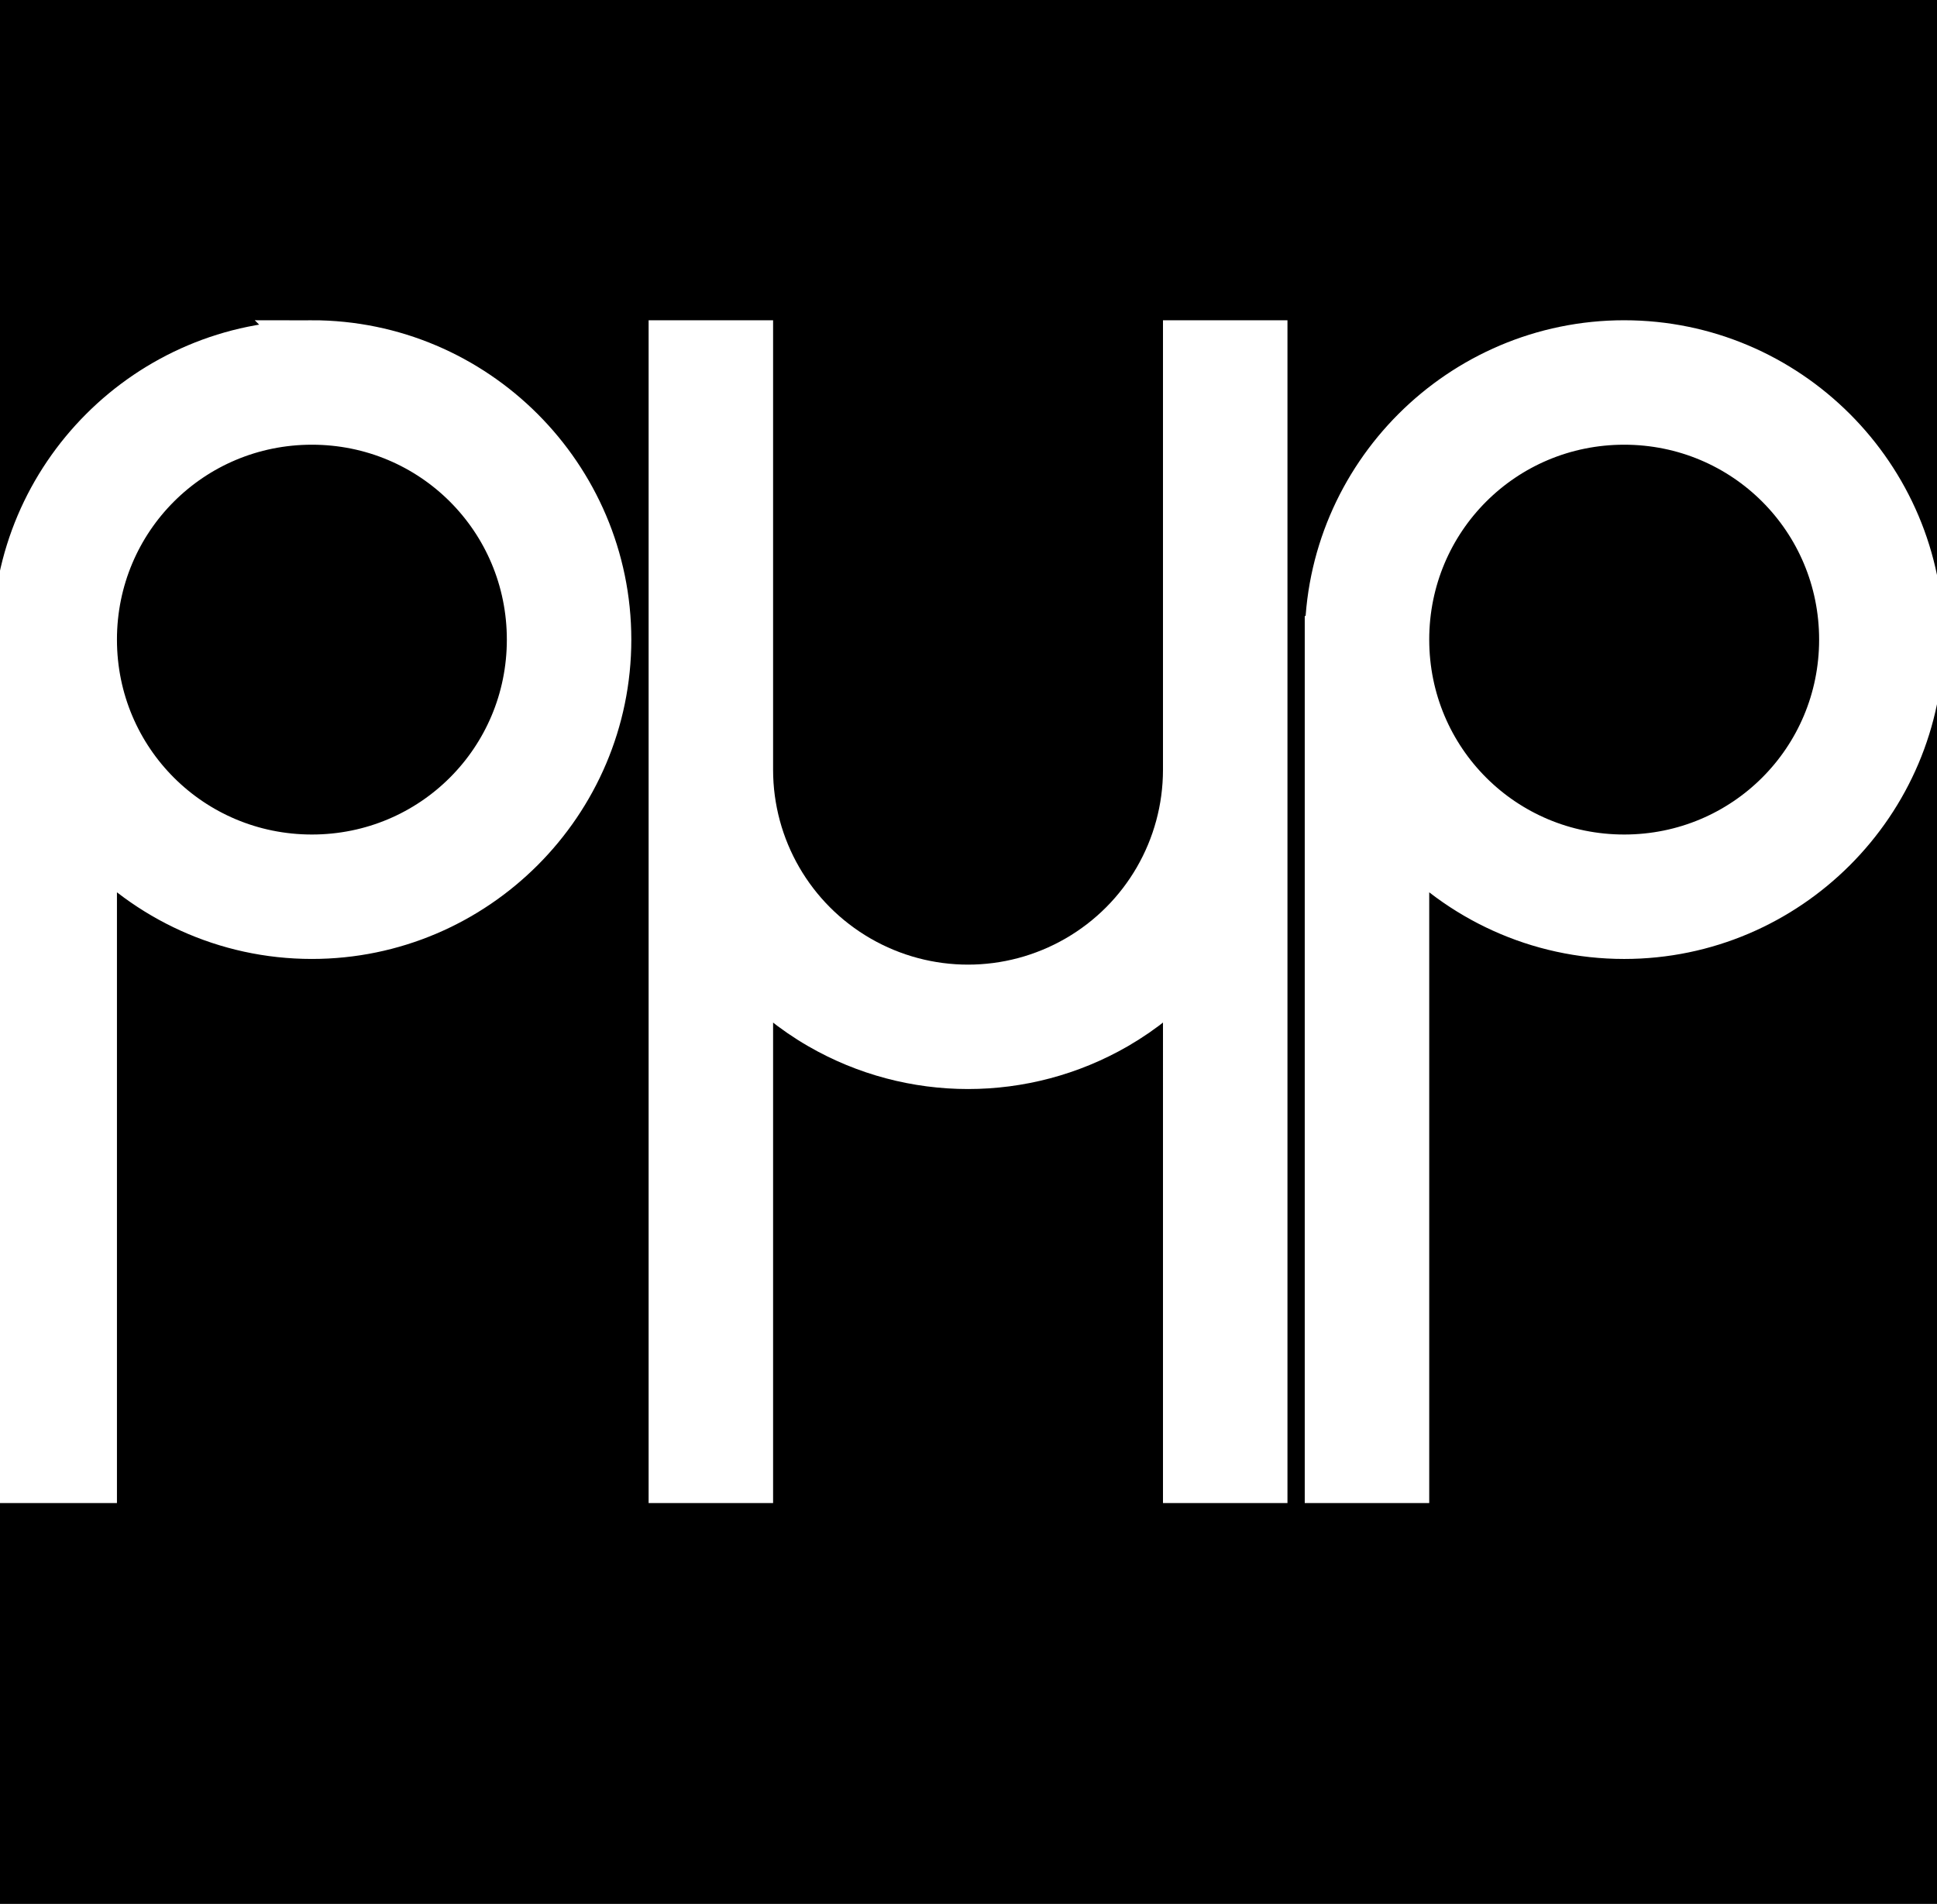 <?xml version="1.0" encoding="UTF-8" standalone="no"?>
<!-- Created with Inkscape (http://www.inkscape.org/) -->

<svg
   width="128"
   height="125.843"
   viewBox="0 0 33.867 33.296"
   version="1.1"
   id="svg1"
   xmlns="http://www.w3.org/2000/svg">
  <rect width="100%" height="100%" fill="black" />
  <g
          id="g1"
          transform="matrix(0.197,0,0,0.197,12.203,12.203)"
          style="stroke:#4338ca;stroke-width:2.519;stroke-dasharray:none;stroke-opacity:1">
    <g
            id="g2"
            transform="matrix(1.05,0,0,1.05,3.106,1.645)">
      <path
              id="path25-2"
              style="color:#000000;fill:#ffffff;fill-opacity:1;stroke:#ffffff;stroke-width:4;stroke-dasharray:none;stroke-opacity:1"
              d="m -35.589,-31.485 c -13.769,0 -25,11.232 -25,25 h -5.19e-4 V 64.515 h 6.522 V 10.323 c 4.578,5.027 11.171,8.191 18.478,8.191 13.769,0 25,-11.231 25,-25 0,-13.769 -11.231,-25 -25,-25 z m 0,6.522 c 10.244,0 18.478,8.235 18.478,18.479 0,10.244 -8.235,18.478 -18.478,18.478 -10.237,0 -18.468,-8.224 -18.478,-18.458 v -0.02 h -5.2e-4 c 0,-10.244 8.235,-18.479 18.479,-18.479 z" />
      <path
              id="path25-6-4-0-9"
              style="color:#000000;fill:#ffffff;fill-opacity:1;stroke:#ffffff;stroke-width:4;stroke-dasharray:none;stroke-opacity:1"
              d="M -5.128,-31.485 V 4.515 64.515 H 1.394 V 21.336 c 1.711,1.881 3.713,3.522 5.978,4.829 7.73,4.463 17.27,4.463 25,0 2.265,-1.308 4.267,-2.948 5.978,-4.829 V 64.515 h 6.522 V 4.515 -31.485 H 38.35 V 4.53 c -0.006,6.601 -3.523,12.686 -9.24,15.987 -5.722,3.303 -12.755,3.303 -18.476,0 C 4.916,17.216 1.399,11.131 1.394,4.53 v -36.015 z" />
      <path
              id="path25-2-6"
              style="color:#000000;fill:#ffffff;fill-opacity:1;stroke:#ffffff;stroke-width:4;stroke-dasharray:none;stroke-opacity:1"
              d="m 75.333,-31.485 c -13.769,0 -25,11.232 -25,25 h -5.2e-4 v 71 h 6.522 V 10.324 c 4.578,5.027 11.171,8.191 18.478,8.191 13.769,0 25,-11.231 25,-25 0,-13.769 -11.231,-25 -25,-25 z m 0,6.522 c 10.244,0 18.478,8.235 18.478,18.479 0,10.244 -8.235,18.478 -18.478,18.478 -10.237,0 -18.468,-8.224 -18.478,-18.458 v -0.02 h -5.2e-4 c 0,-10.244 8.235,-18.479 18.479,-18.479 z" />
    </g>
  </g>
</svg>
